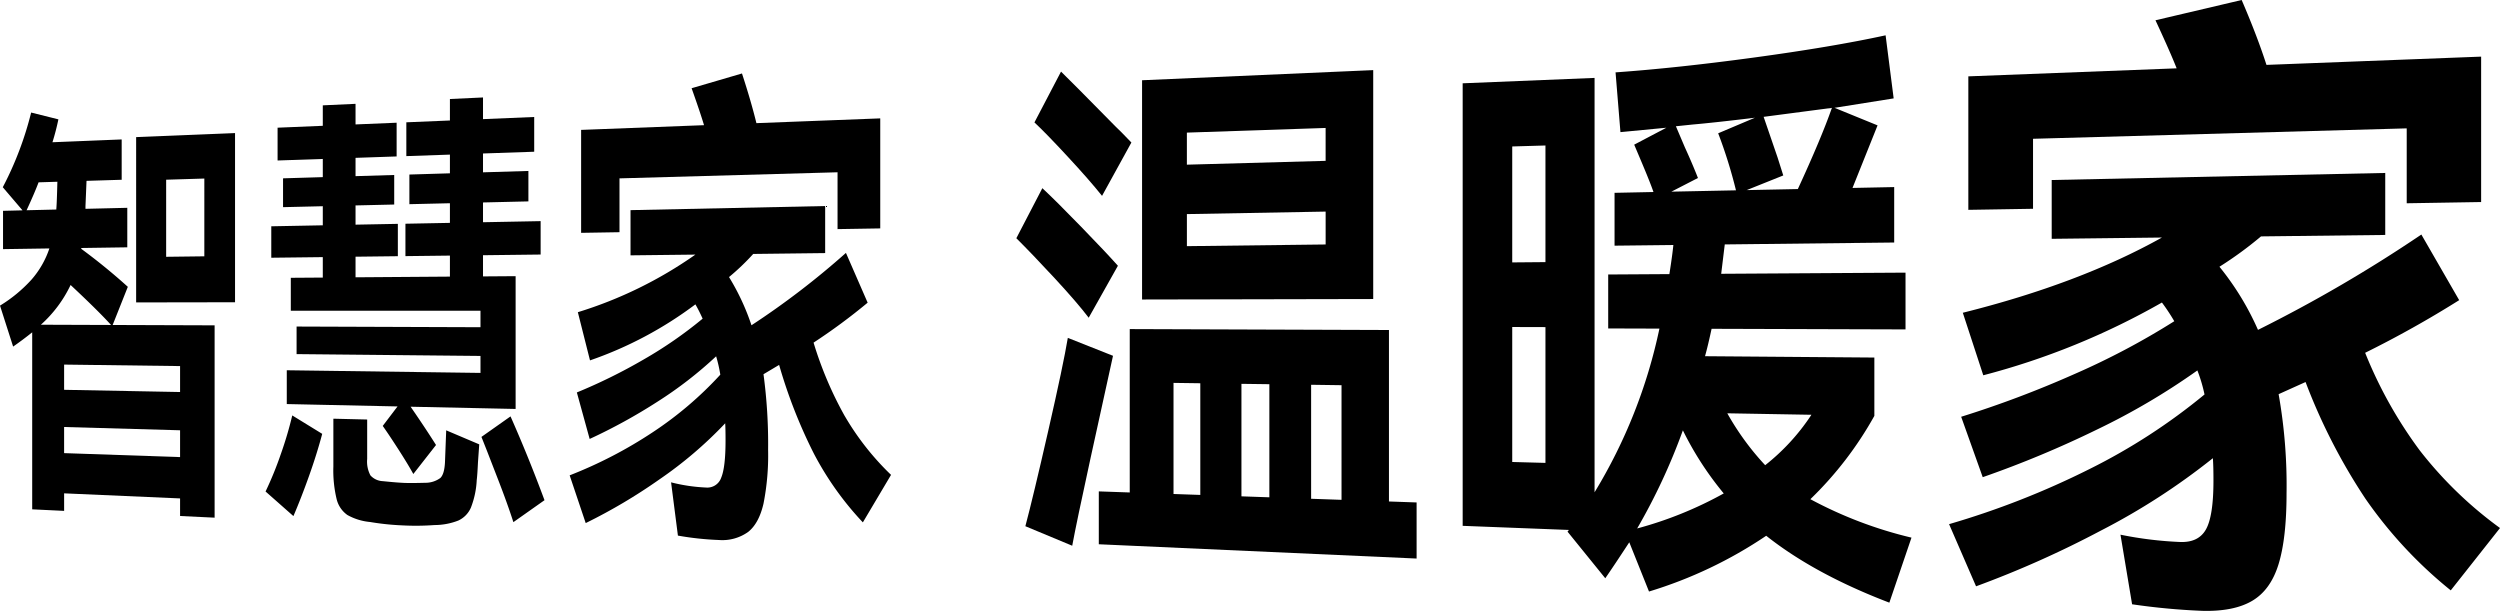 <svg xmlns="http://www.w3.org/2000/svg" width="583.795" height="142.658" viewBox="0 0 583.795 142.658">
  <g id="组_56409" data-name="组 56409" transform="translate(789.327 15326.819)">
    <path id="路径_22841" data-name="路径 22841" d="M70.932,105.885l23.81.084v44.91l-8.065-.387v-4.107L59.6,145.2v4.094l-7.455-.359V107.6q-2.207,1.77-4.454,3.329l-3.063-9.564a33.488,33.488,0,0,0,7.337-6.055,21.241,21.241,0,0,0,4.193-7.3l-10.824.161V79.226l4.55-.111-4.608-5.4A77.922,77.922,0,0,0,51.9,56.277l6.361,1.589a54.181,54.181,0,0,1-1.387,5.346l16.167-.657v9.418l-8.21.254-.245,5.931v.6l9.765-.235v9.226l-10.744.158v.2a137.8,137.8,0,0,1,10.868,8.867ZM57.782,78.923v-.2q.121-1.4.242-6.287l-4.389.136q-.9,2.406-2.8,6.519Zm-3.608,26.9,16.386.059q-3.029-3.34-9.449-9.338a29.365,29.365,0,0,1-6.937,9.279m5.423,15.2,27.081.517v-6.058L59.6,115.133Zm0,8.687v6.1l27.081.926v-6.262Zm16.82-29.094V62.013l23.095-.942v39.506Zm7.009-10.654,8.916-.111V71.688l-8.916.273Z" transform="translate(-833.953 -15356.814)"/>
    <path id="路径_22842" data-name="路径 22842" d="M64.782,147.155a81.365,81.365,0,0,0,3.543-8.681,87.388,87.388,0,0,0,2.691-9.081l6.993,4.3q-1.226,4.632-3.066,9.805t-3.658,9.4ZM78.146,97.2V92.424l-12.029.142v-7.34l12.029-.232V80.538l-9.282.22V74.025l9.282-.279V69.5l-10.558.359V62.2l10.558-.44V56.982l7.647-.353v4.81l9.595-.4v7.876l-9.595.328v4.274l9.031-.273v6.9l-9.031.211v4.491l9.88-.189v7.554l-9.88.118v4.81l22.039-.161V92.068l-10.387.124V84.626l10.387-.2V79.841l-9.465.223V73.139l9.465-.285V68.487l-10.177.35V60.943l10.177-.424V55.5l7.727-.359V60.2l11.955-.5v8.114l-11.955.409v4.4l10.6-.319v7.108l-10.6.248v4.618l13.457-.257v7.8l-13.457.161v4.946l7.616-.056v31.008l-24.526-.523q3.424,4.952,5.937,8.941l-5.3,6.773q-1.278-2.318-3.441-5.683t-3.7-5.547l3.453-4.55-25.863-.554v-7.894l45.235.619V115.5l-42.944-.427v-6.436l42.944.158v-3.847l-44.294,0V97.253Zm28.818,35.672,7.715,3.277-.294,4.166q-.144,3.071-.291,4.165a20.39,20.39,0,0,1-1.353,6.42,5.888,5.888,0,0,1-2.951,3.041,15.409,15.409,0,0,1-5.562,1.05,59.251,59.251,0,0,1-7.563.074,60.3,60.3,0,0,1-7.458-.784,13.331,13.331,0,0,1-5.318-1.638,6.373,6.373,0,0,1-2.518-3.735,28.717,28.717,0,0,1-.756-7.585V130.156l7.894.192v9.217a6.865,6.865,0,0,0,.765,3.834,4.107,4.107,0,0,0,2.874,1.341c2.252.232,3.924.365,5.011.409q1.7.065,4.986-.028a5.845,5.845,0,0,0,3.45-1.121c.623-.592.985-1.8,1.081-3.611Zm15.021-3.255q4.172,9.412,7.935,19.57l-7.266,5.126q-1.412-4.376-3.521-9.815-2.1-5.417-2.617-6.755l-1.322-3.336Z" transform="translate(-792.095 -15359.201)"/>
    <path id="路径_22843" data-name="路径 22843" d="M152.037,133.367a62.982,62.982,0,0,0,10.784,13.7l-6.581,11.094a72.12,72.12,0,0,1-11.465-16.111,117.961,117.961,0,0,1-8.089-20.663l-3.651,2.177a121.527,121.527,0,0,1,1.078,17.65,58.082,58.082,0,0,1-1.078,12.574q-1.073,4.618-3.586,6.606a10.371,10.371,0,0,1-6.82,1.883,69.606,69.606,0,0,1-9.579-1.028l-1.595-12.438a39.865,39.865,0,0,0,8.179,1.214,3.42,3.42,0,0,0,3.524-2.3q1.013-2.4,1.016-8.65,0-2.778-.081-4.054a94.8,94.8,0,0,1-15.377,13.116A127.611,127.611,0,0,1,91.52,158.326l-3.747-11.149a102.523,102.523,0,0,0,19.44-10.093,84.405,84.405,0,0,0,15.739-13.416,34.25,34.25,0,0,0-.976-4.289,93.117,93.117,0,0,1-13.7,10.6,129.149,129.149,0,0,1-15.835,8.7L89.452,127.82a126.942,126.942,0,0,0,15.594-7.693,98.073,98.073,0,0,0,13.779-9.539q-.887-1.956-1.691-3.339a89.674,89.674,0,0,1-24.612,13.085L89.684,109.08a97.527,97.527,0,0,0,27.449-13.45l-15.148.173V85.248l45.452-.96V95.276l-16.8.2a54.051,54.051,0,0,1-5.652,5.4,54.145,54.145,0,0,1,5.243,11.255,188.182,188.182,0,0,0,22.06-16.9l5.07,11.623a137.7,137.7,0,0,1-12.63,9.331,86.174,86.174,0,0,0,7.306,17.192M99.409,77.828V90.4l-8.96.149V66.508l28.7-1.1q-.887-2.964-2.9-8.628l11.763-3.447q2.132,6.527,3.37,11.6L160.3,63.82V89.513l-9.972.164V76.406Z" transform="translate(-744.073 -15362.995)"/>
    <path id="路径_22844" data-name="路径 22844" d="M138.445,110.9q-2.634-3.484-7.95-9.229-5.282-5.7-8.947-9.338l6.073-11.685q3.243,3.015,9.037,8.988,5.839,6.016,8.607,9.127Zm5.677,8.889q-1.993,8.98-5.253,23.934-3.247,14.889-4.271,20.419l-10.942-4.556q1.84-6.94,5.352-22.324,3.531-15.451,4.562-21.658Zm-2.561-37.347q-2.931-3.675-8.04-9.186-5.073-5.477-7.746-7.966l6.21-11.868c1.552,1.5,5.77,5.748,12.707,12.8q1.045.966,3.723,3.763Zm67,31.324v40.042l6.457.226v13.1L140.805,163.8V151.453l7.225.251V113.551ZM150.908,55.444l53.978-2.366v53.455l-53.978.112Zm13.6,70.758-6.256-.087V152.06l6.256.217Zm29.264-51.937V66.584l-32.4,1.087v7.486ZM161.376,86.7v7.486l32.4-.393V86.114Zm12.738,65.908,6.519.226V126.422l-6.519-.087Zm16.272.567,7.1.248V126.655l-7.1-.1Z" transform="translate(-673.542 -15363.523)"/>
    <path id="路径_22845" data-name="路径 22845" d="M254.937,182.939c-11.694-4.469-21.252-9.672-28.756-15.622a101.624,101.624,0,0,1-27.369,13.023l-4.605-11.5q-3.675,5.617-5.606,8.4l-8.82-10.889.338-.393L155.3,165V61.659L186.1,60.4v96.764a121.461,121.461,0,0,0,15.145-38.221l-11.961-.037v-12.6l14.287-.09q.7-4.432.929-6.795l-13.732.155V87.235l9.087-.189q-.7-2.053-2.657-6.7l-1.843-4.358,7.517-3.955-10.731,1.028L191,59.107c9.437-.669,20.143-1.812,32.181-3.444,12.252-1.663,22.574-3.4,30.881-5.209l1.883,14.73-13.81,2.2,10.05,4.1-5.85,14.609,9.734-.2V98.839l-39.565.446-.833,6.857,43.043-.269v13.258l-45.288-.142q-.832,3.9-1.533,6.4l39.543.313v13.621a83.41,83.41,0,0,1-14.943,19.453,97.127,97.127,0,0,0,23.612,8.978Zm-80.306-79.523V76.181l-7.758.226v27.077Zm-7.758,15.154v31.519l7.758.211V118.592Zm49.392,38.862a74.676,74.676,0,0,1-9.542-14.733,141.527,141.527,0,0,1-10.676,22.912,89.329,89.329,0,0,0,20.218-8.179M207.19,76.621q1.761,3.842,3.051,7.151l-6.2,3.19,15.08-.31a111.668,111.668,0,0,0-4.156-13.32l8.579-3.633c-6.368.768-11.217,1.3-14.59,1.592l-3.862.4Zm29.546,62.443-19.641-.344a62.4,62.4,0,0,0,8.845,12.119,49.674,49.674,0,0,0,10.8-11.775m-3.171-52.709q5.486-11.893,7.953-18.954L225.58,69.492l3.255,9.486,1.332,4.2L221.622,86.6Z" transform="translate(-603.067 -15369.026)"/>
    <path id="路径_22846" data-name="路径 22846" d="M301.929,152.871a92.636,92.636,0,0,0,18.818,18.223l-11.5,14.559a102,102,0,0,1-19.929-21.413A136.924,136.924,0,0,1,275.34,137l-6.29,2.837a122.308,122.308,0,0,1,1.852,23.172q0,10.425-1.852,16.482t-6.166,8.6q-4.3,2.541-11.7,2.338a154.344,154.344,0,0,1-16.352-1.527l-2.713-16.253a87.862,87.862,0,0,0,13.943,1.706q4.288.158,6.027-2.955t1.744-11.307c0-2.422-.05-4.19-.139-5.305a156.583,156.583,0,0,1-26.229,16.947,234.461,234.461,0,0,1-29.069,12.97l-6.3-14.516a194.349,194.349,0,0,0,32.822-12.881,140.249,140.249,0,0,0,26.827-17.4,35.818,35.818,0,0,0-1.666-5.615,160.189,160.189,0,0,1-23.352,13.76,242.556,242.556,0,0,1-26.774,11.168l-5.033-14.107a244.908,244.908,0,0,0,26.319-9.914A174.483,174.483,0,0,0,244.686,122.8a45.816,45.816,0,0,0-2.887-4.364,171.251,171.251,0,0,1-41.717,16.99l-4.779-14.6c18.065-4.512,33.622-10.366,46.5-17.566l-25.743.3V89.827l77.888-1.648v14.476l-29.01.338a87.55,87.55,0,0,1-9.706,7.089,64.64,64.64,0,0,1,9,14.742,332.745,332.745,0,0,0,38.149-22.265l8.833,15.324a247.585,247.585,0,0,1-21.958,12.292,101.806,101.806,0,0,0,12.679,22.7M211.7,80.2V96.545l-15.107.248V65.621l48.645-1.874q-1.519-3.856-4.946-11.221l20.128-4.735q3.661,8.511,5.791,15.151l50.129-1.929V94.971l-17.378.288V77.767Z" transform="translate(-526.278 -15374.61)"/>
  </g>
</svg>
